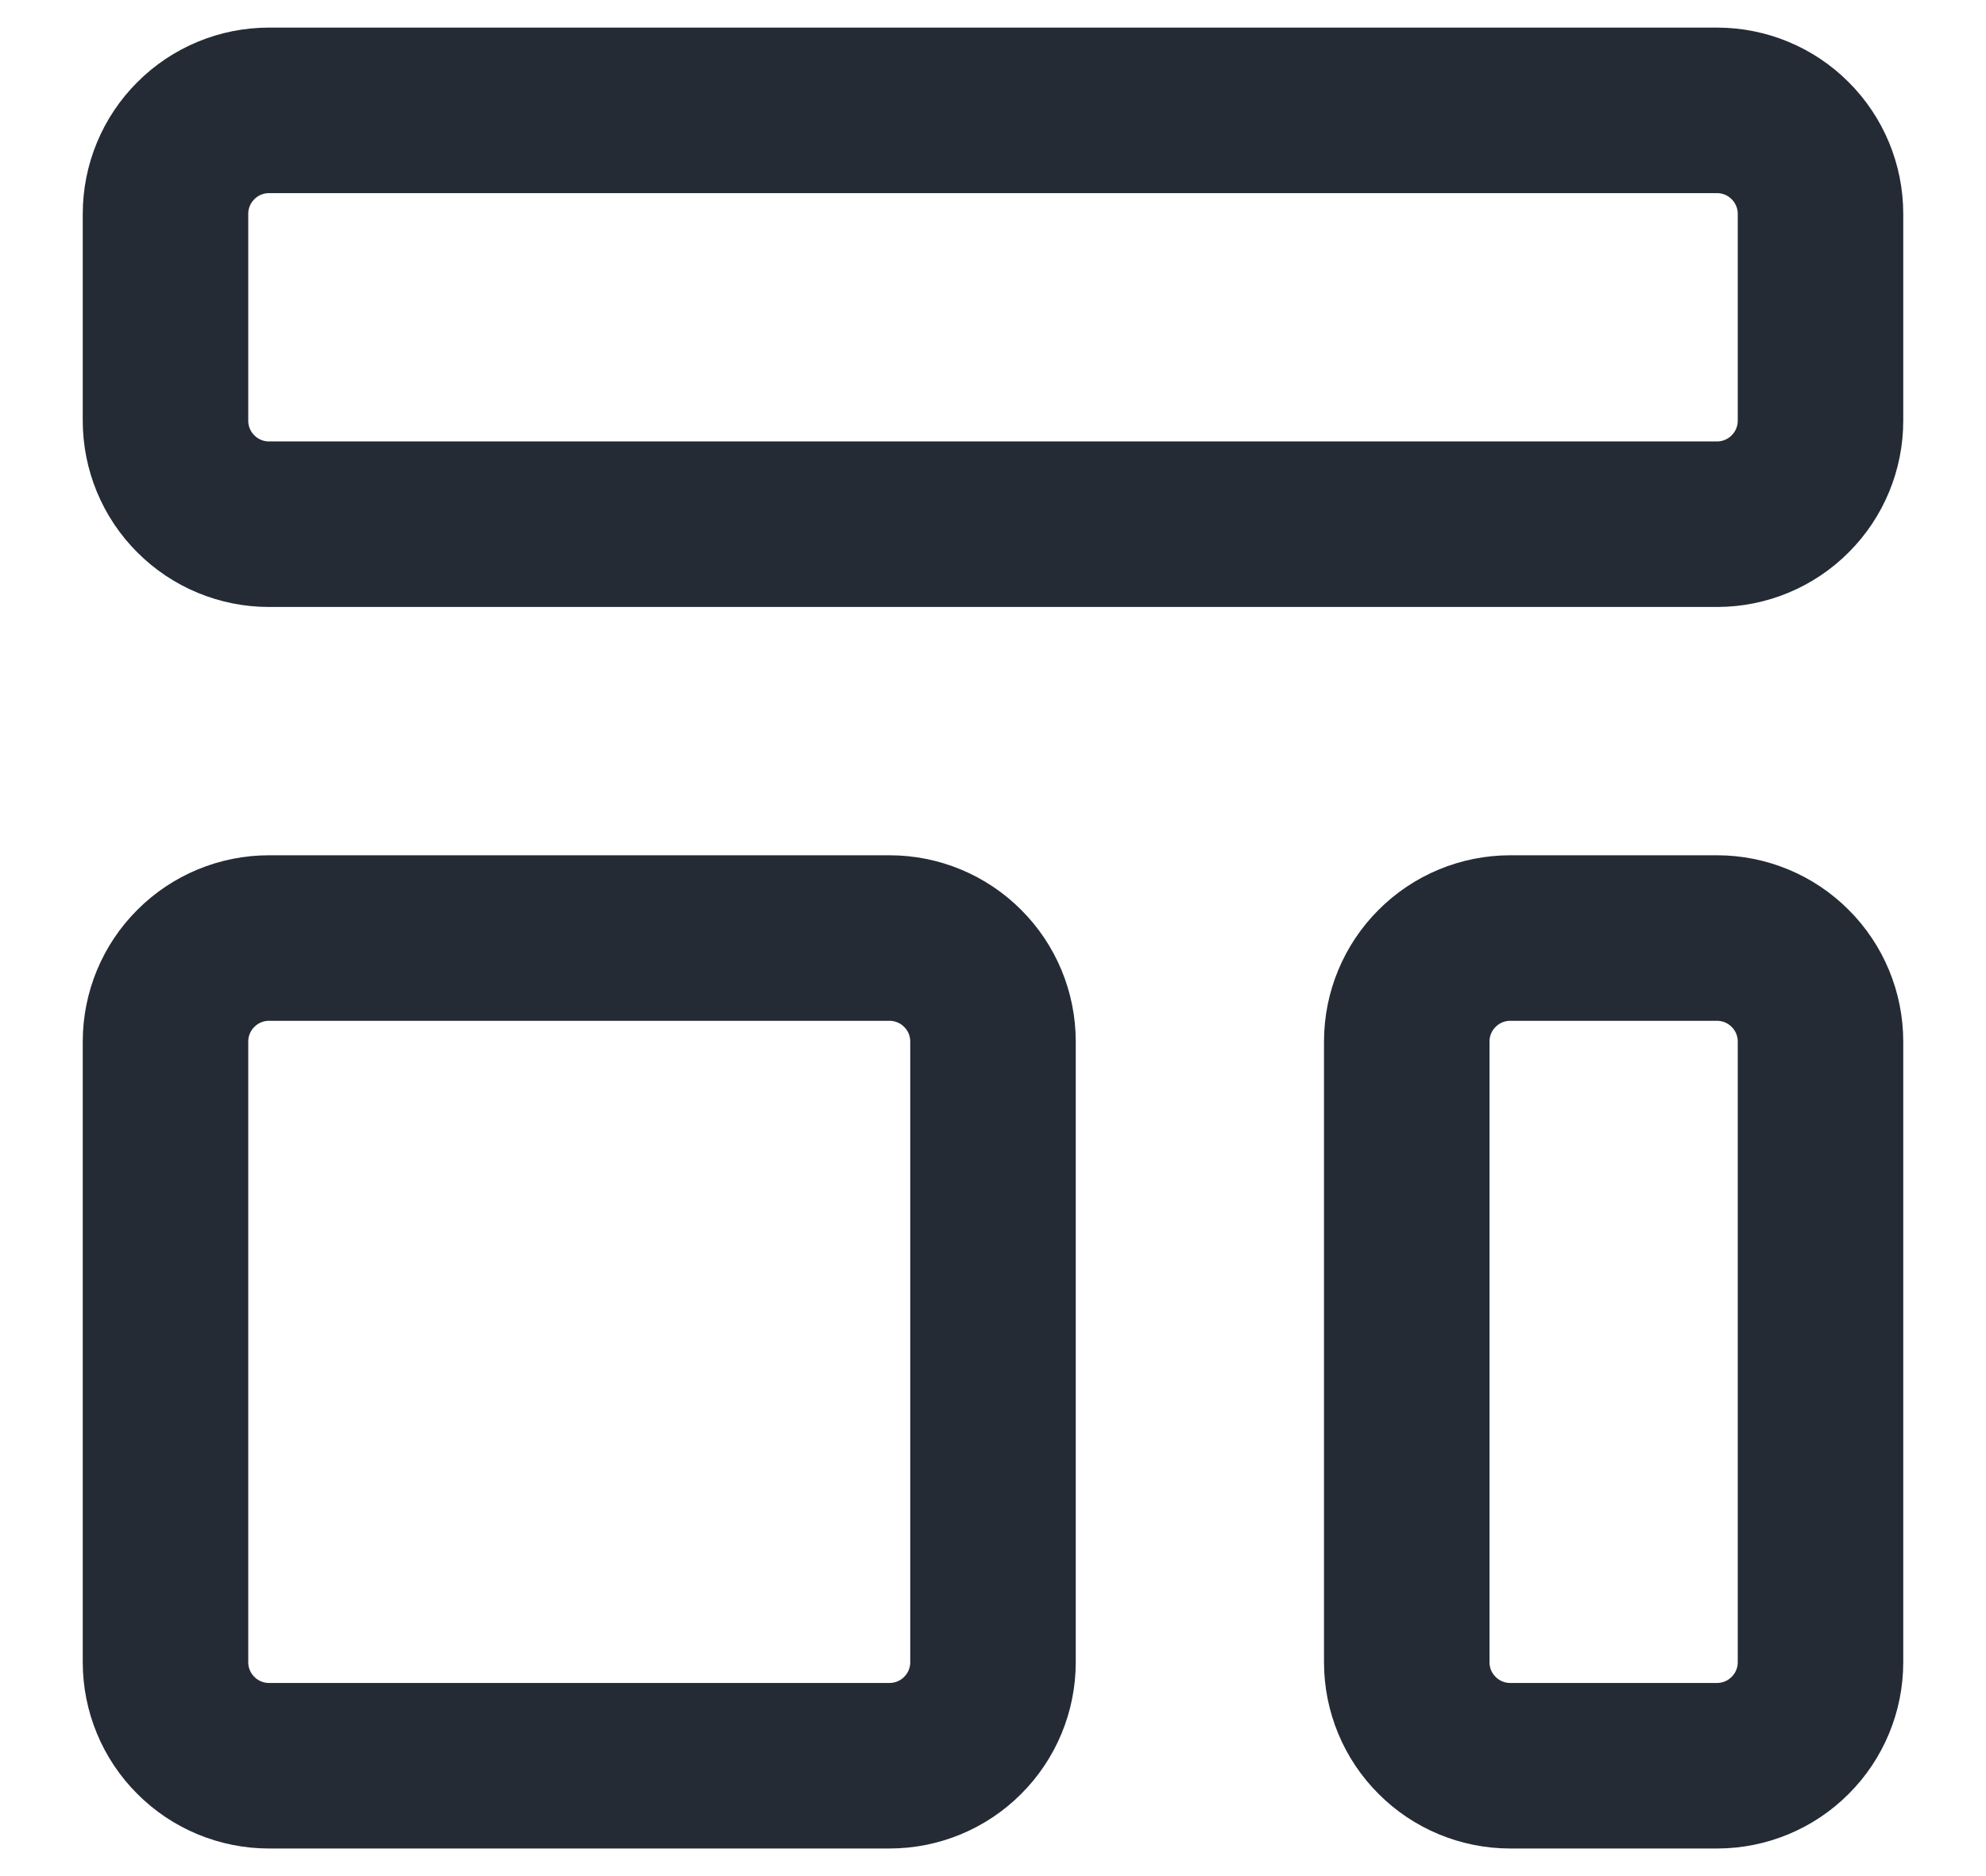 <svg width="18" height="17" viewBox="0 0 18 17" fill="none" xmlns="http://www.w3.org/2000/svg">
<g id="Component 62">
<path id="Vector" d="M1.5 1.938C1.5 1.689 1.599 1.45 1.775 1.275C1.95 1.099 2.189 1 2.438 1H15.562C15.811 1 16.05 1.099 16.225 1.275C16.401 1.45 16.5 1.689 16.5 1.938V3.812C16.5 4.061 16.401 4.3 16.225 4.475C16.05 4.651 15.811 4.75 15.562 4.75H2.438C2.189 4.75 1.95 4.651 1.775 4.475C1.599 4.3 1.5 4.061 1.5 3.812V1.938ZM1.5 9.438C1.5 9.189 1.599 8.95 1.775 8.775C1.95 8.599 2.189 8.5 2.438 8.5H8.062C8.311 8.5 8.55 8.599 8.725 8.775C8.901 8.95 9 9.189 9 9.438V15.062C9 15.311 8.901 15.55 8.725 15.725C8.55 15.901 8.311 16 8.062 16H2.438C2.189 16 1.95 15.901 1.775 15.725C1.599 15.55 1.5 15.311 1.5 15.062V9.438ZM12.75 9.438C12.75 9.189 12.849 8.95 13.025 8.775C13.2 8.599 13.439 8.5 13.688 8.5H15.562C15.811 8.5 16.05 8.599 16.225 8.775C16.401 8.95 16.5 9.189 16.5 9.438V15.062C16.5 15.311 16.401 15.55 16.225 15.725C16.05 15.901 15.811 16 15.562 16H13.688C13.439 16 13.2 15.901 13.025 15.725C12.849 15.55 12.75 15.311 12.75 15.062V9.438Z" stroke="#242B35" stroke-width="1.5" stroke-linecap="round" stroke-linejoin="round"/>
</g>
</svg>
